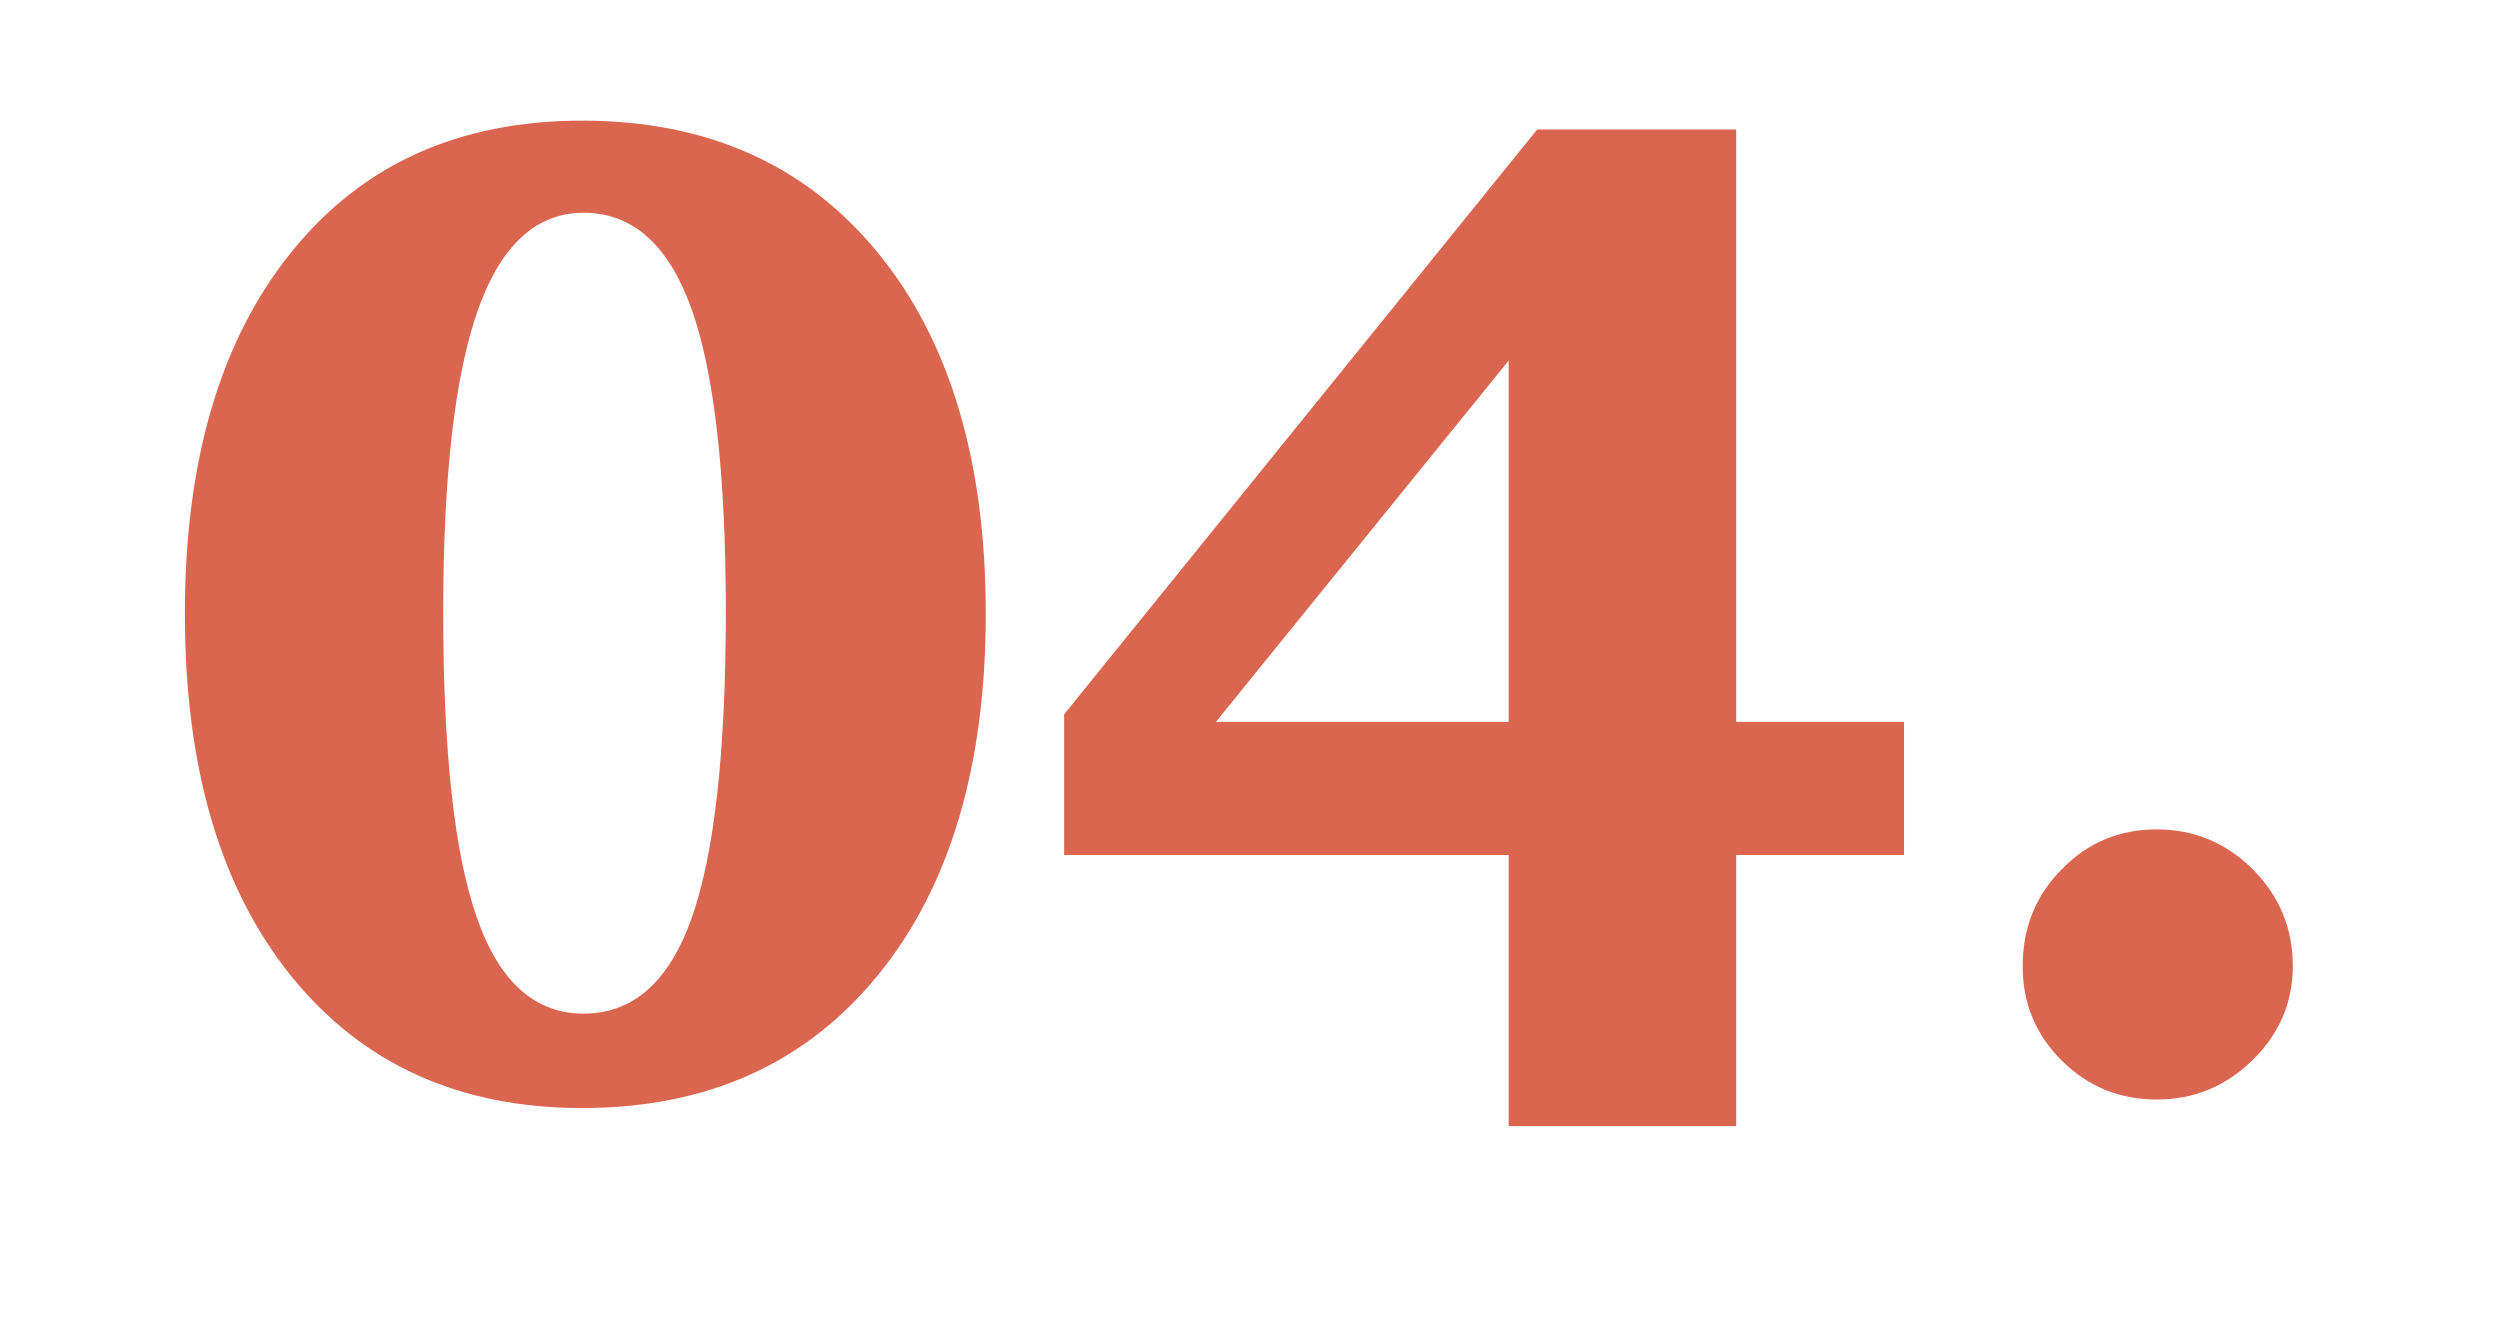 <?xml version="1.0" encoding="UTF-8"?> <!-- Generator: Adobe Illustrator 23.0.3, SVG Export Plug-In . SVG Version: 6.00 Build 0) --> <svg xmlns="http://www.w3.org/2000/svg" xmlns:xlink="http://www.w3.org/1999/xlink" id="Layer_1" x="0px" y="0px" viewBox="0 0 76.26 40.57" style="enable-background:new 0 0 76.26 40.57;" xml:space="preserve"> <style type="text/css"> .st0{fill:#99D5B6;} .st1{fill:#F3D5D3;} .st2{fill:#D5F2F5;} .st3{fill:#FEF7DF;} .st4{fill:#DA664F;} .st5{fill:none;stroke:#FEF7DF;stroke-miterlimit:10;} .st6{fill:none;stroke:#FEF7DF;stroke-width:0.5;stroke-miterlimit:10;} .st7{fill:#F23A4A;} .st8{fill:#F48827;} .st9{fill:#25A27A;} .st10{fill:none;stroke:#99D5B6;stroke-width:0.5;stroke-miterlimit:10;} .st11{fill:none;stroke:#53694C;stroke-miterlimit:10;} .st12{fill:#53694C;} .st13{fill:none;stroke:#DA664F;stroke-miterlimit:10;} .st14{fill:none;stroke:#F3D5D3;stroke-miterlimit:10;} .st15{fill:none;stroke:#99D5B6;stroke-miterlimit:10;} .st16{fill:#FFFFFF;} .st17{fill:none;stroke:#FEF7C4;stroke-miterlimit:10;} .st18{fill:#FEF7C4;} </style> <g> <g> <path class="st4" d="M17.76,3.68c3.81,0,6.81,1.34,9.01,4.02c2.2,2.68,3.3,6.36,3.3,11.02s-1.1,8.35-3.3,11.04 s-5.21,4.04-9.01,4.04c-3.75,0-6.71-1.34-8.88-4.03S5.64,23.4,5.64,18.72c0-4.67,1.08-8.34,3.24-11.02 C11.03,5.02,13.99,3.68,17.76,3.68z M17.8,6.49c-1.45,0-2.53,1-3.23,2.99c-0.7,2-1.05,5.06-1.05,9.19c0,4.27,0.34,7.38,1.03,9.33 c0.68,1.95,1.77,2.92,3.25,2.92c1.51,0,2.61-0.97,3.3-2.92c0.69-1.95,1.04-5.06,1.04-9.33c0-4.22-0.35-7.3-1.05-9.26 C20.39,7.47,19.3,6.49,17.8,6.49z"></path> <path class="st4" d="M46.89,3.95h6.07v18.07h5.12v4.06h-5.12v8.27h-6.94v-8.27H32.46v-4.29L46.89,3.95z M46.02,11l-8.93,11.02 h8.93V11z"></path> <path class="st4" d="M65.79,25.3c1.14,0,2.12,0.41,2.93,1.22c0.81,0.81,1.22,1.8,1.22,2.95c0,1.11-0.41,2.07-1.23,2.87 c-0.82,0.8-1.79,1.2-2.92,1.2s-2.09-0.39-2.89-1.18c-0.8-0.79-1.2-1.75-1.2-2.88c0-1.17,0.39-2.16,1.19-2.96 C63.68,25.7,64.65,25.3,65.79,25.3z"></path> </g> </g> </svg> 